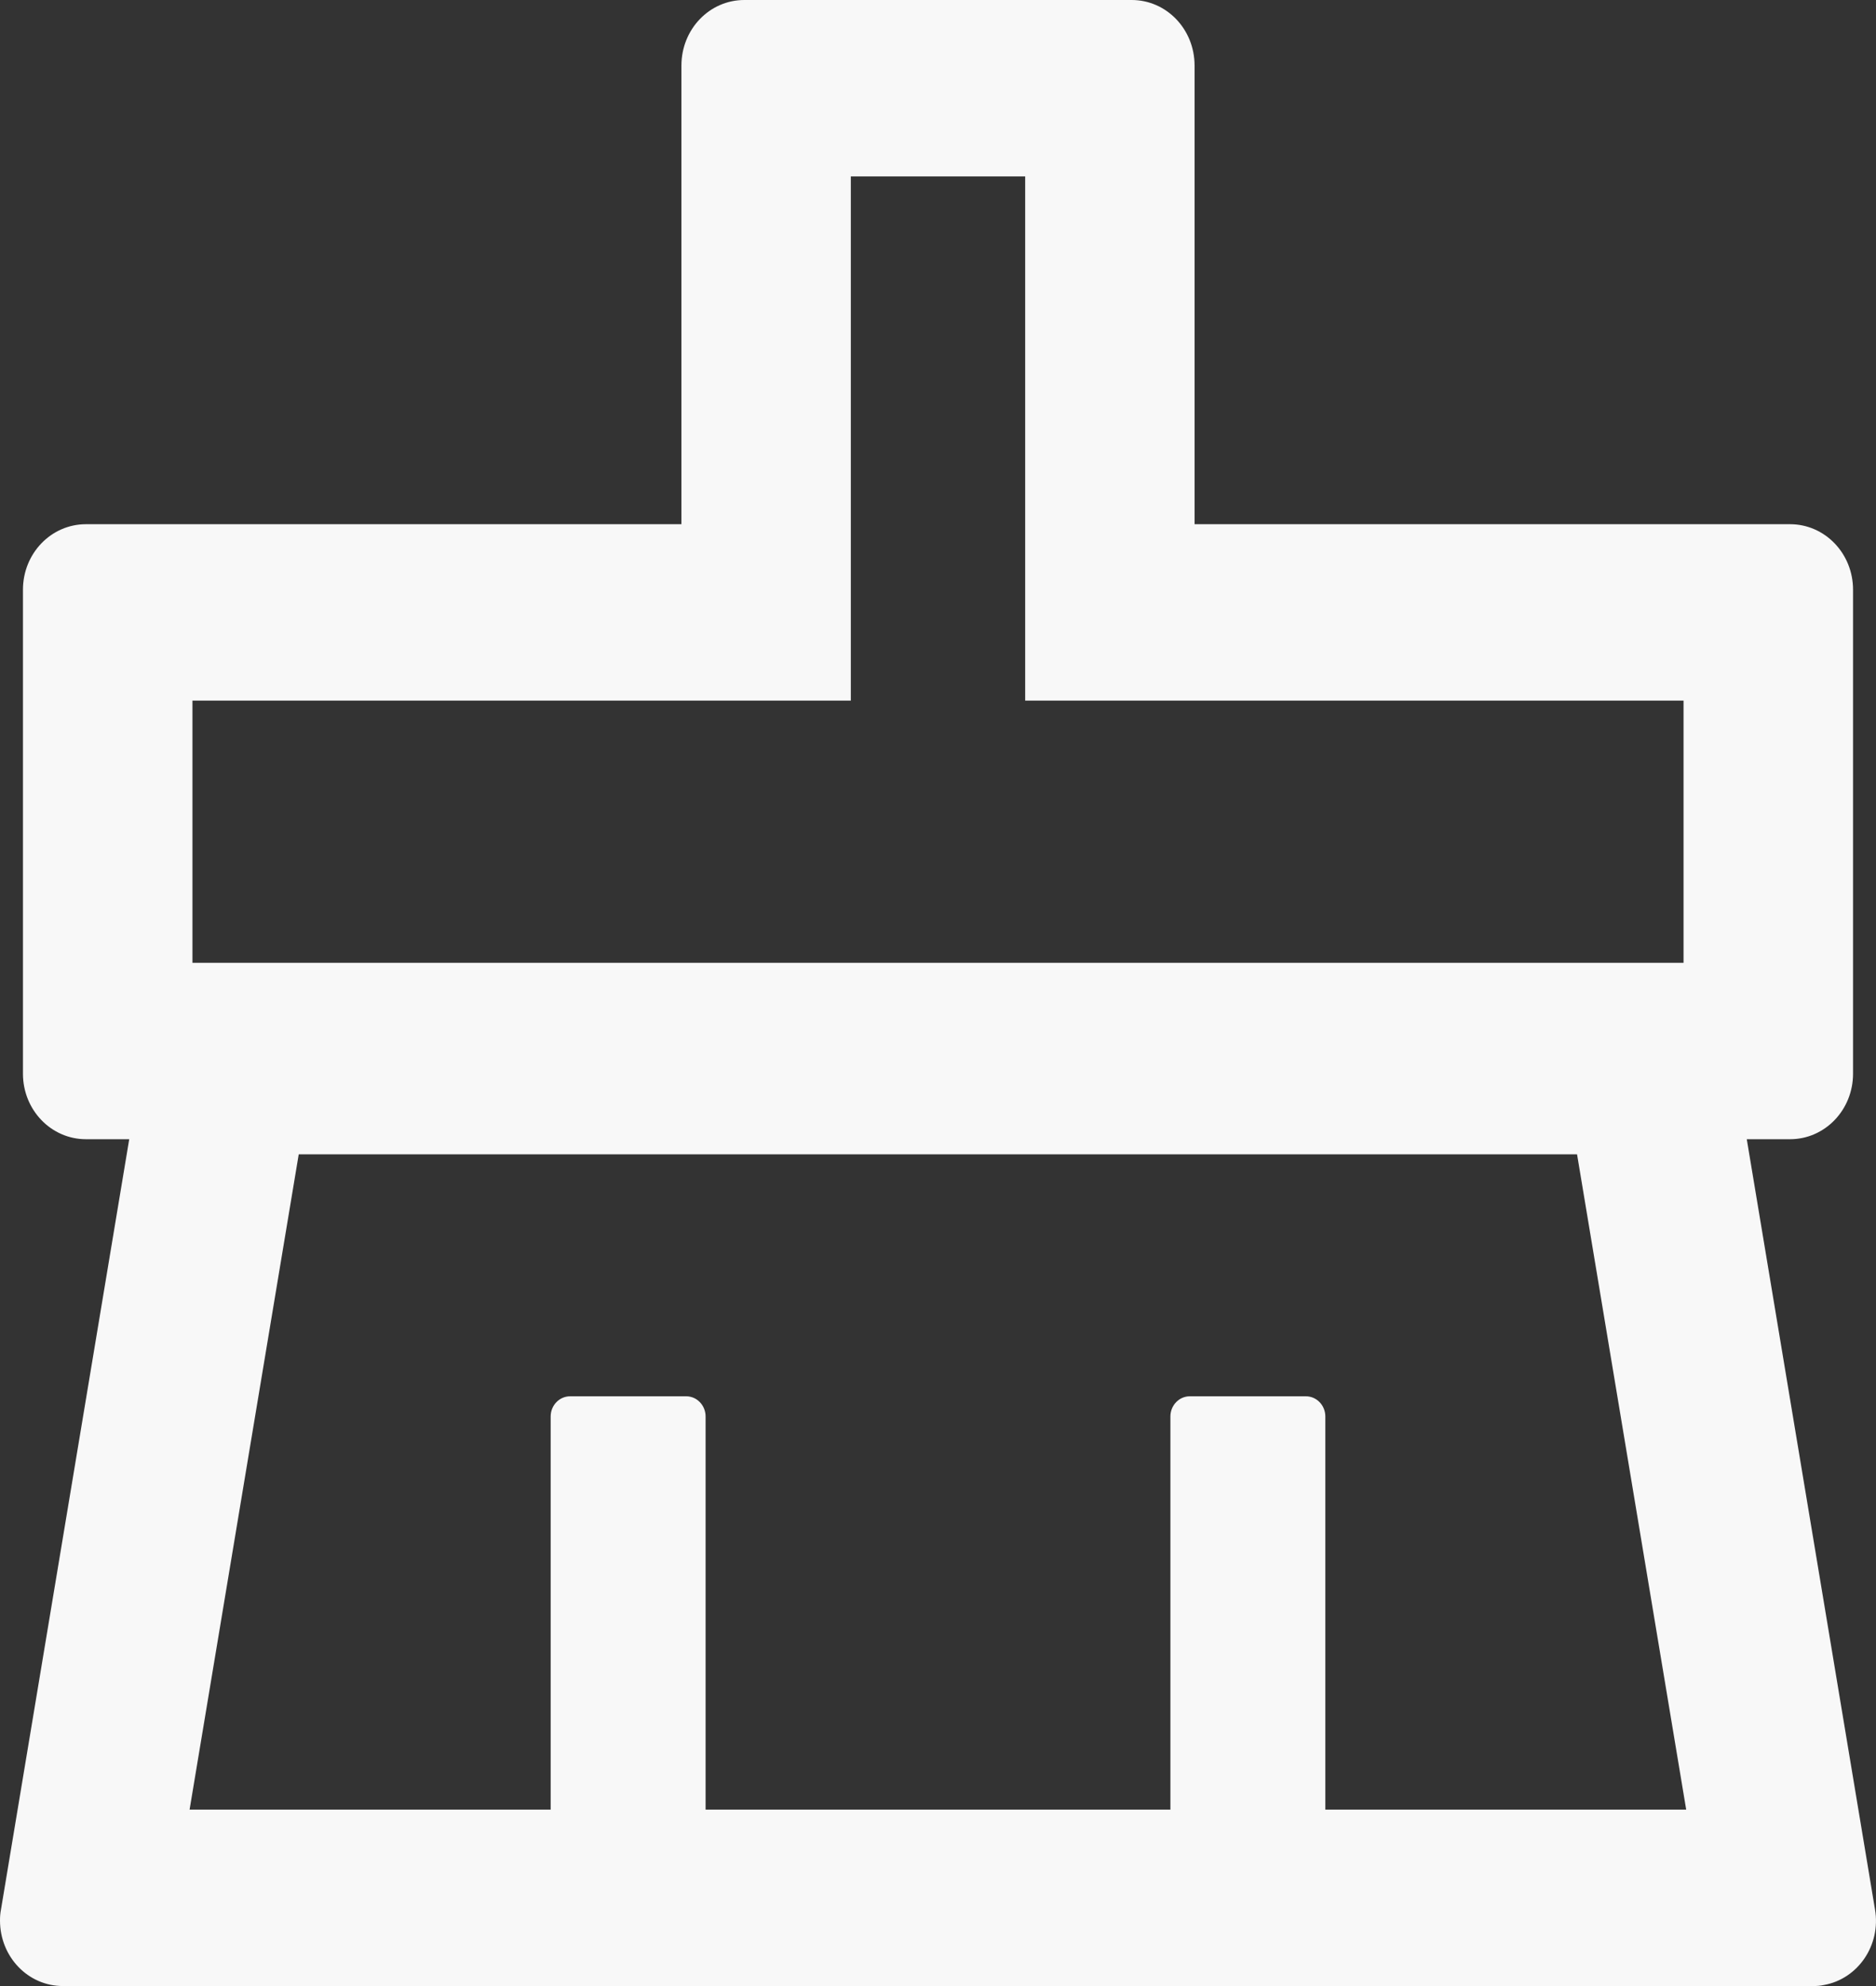 <svg width="17" height="18" viewBox="0 0 17 18" fill="none" xmlns="http://www.w3.org/2000/svg">
<rect x="0" y="0" width="17" height="18" fill="#333333" stroke="none"/>
<path d="M16.991 17.306L15.829 10.325H16.221C16.537 10.325 16.792 10.06 16.792 9.731V5.345C16.792 5.016 16.537 4.751 16.221 4.751H10.825V0.594C10.825 0.265 10.571 0 10.255 0H6.745C6.429 0 6.175 0.265 6.175 0.594V4.751H0.779C0.463 4.751 0.208 5.016 0.208 5.345V9.731C0.208 10.06 0.463 10.325 0.779 10.325H1.171L0.009 17.306C0.002 17.34 0 17.374 0 17.406C0 17.735 0.254 18 0.57 18H16.43C16.463 18 16.495 17.998 16.526 17.991C16.838 17.936 17.046 17.628 16.991 17.306ZM1.744 6.35H7.71V1.599H9.29V6.35H15.256V8.726H1.744V6.35ZM12.01 16.401V12.838C12.01 12.737 11.931 12.655 11.834 12.655H10.781C10.685 12.655 10.606 12.737 10.606 12.838V16.401H6.394V12.838C6.394 12.737 6.315 12.655 6.219 12.655H5.166C5.069 12.655 4.99 12.737 4.99 12.838V16.401H1.718L2.707 10.462H14.291L15.28 16.401H12.01Z" fill="#F8F8F8"/>
</svg>
